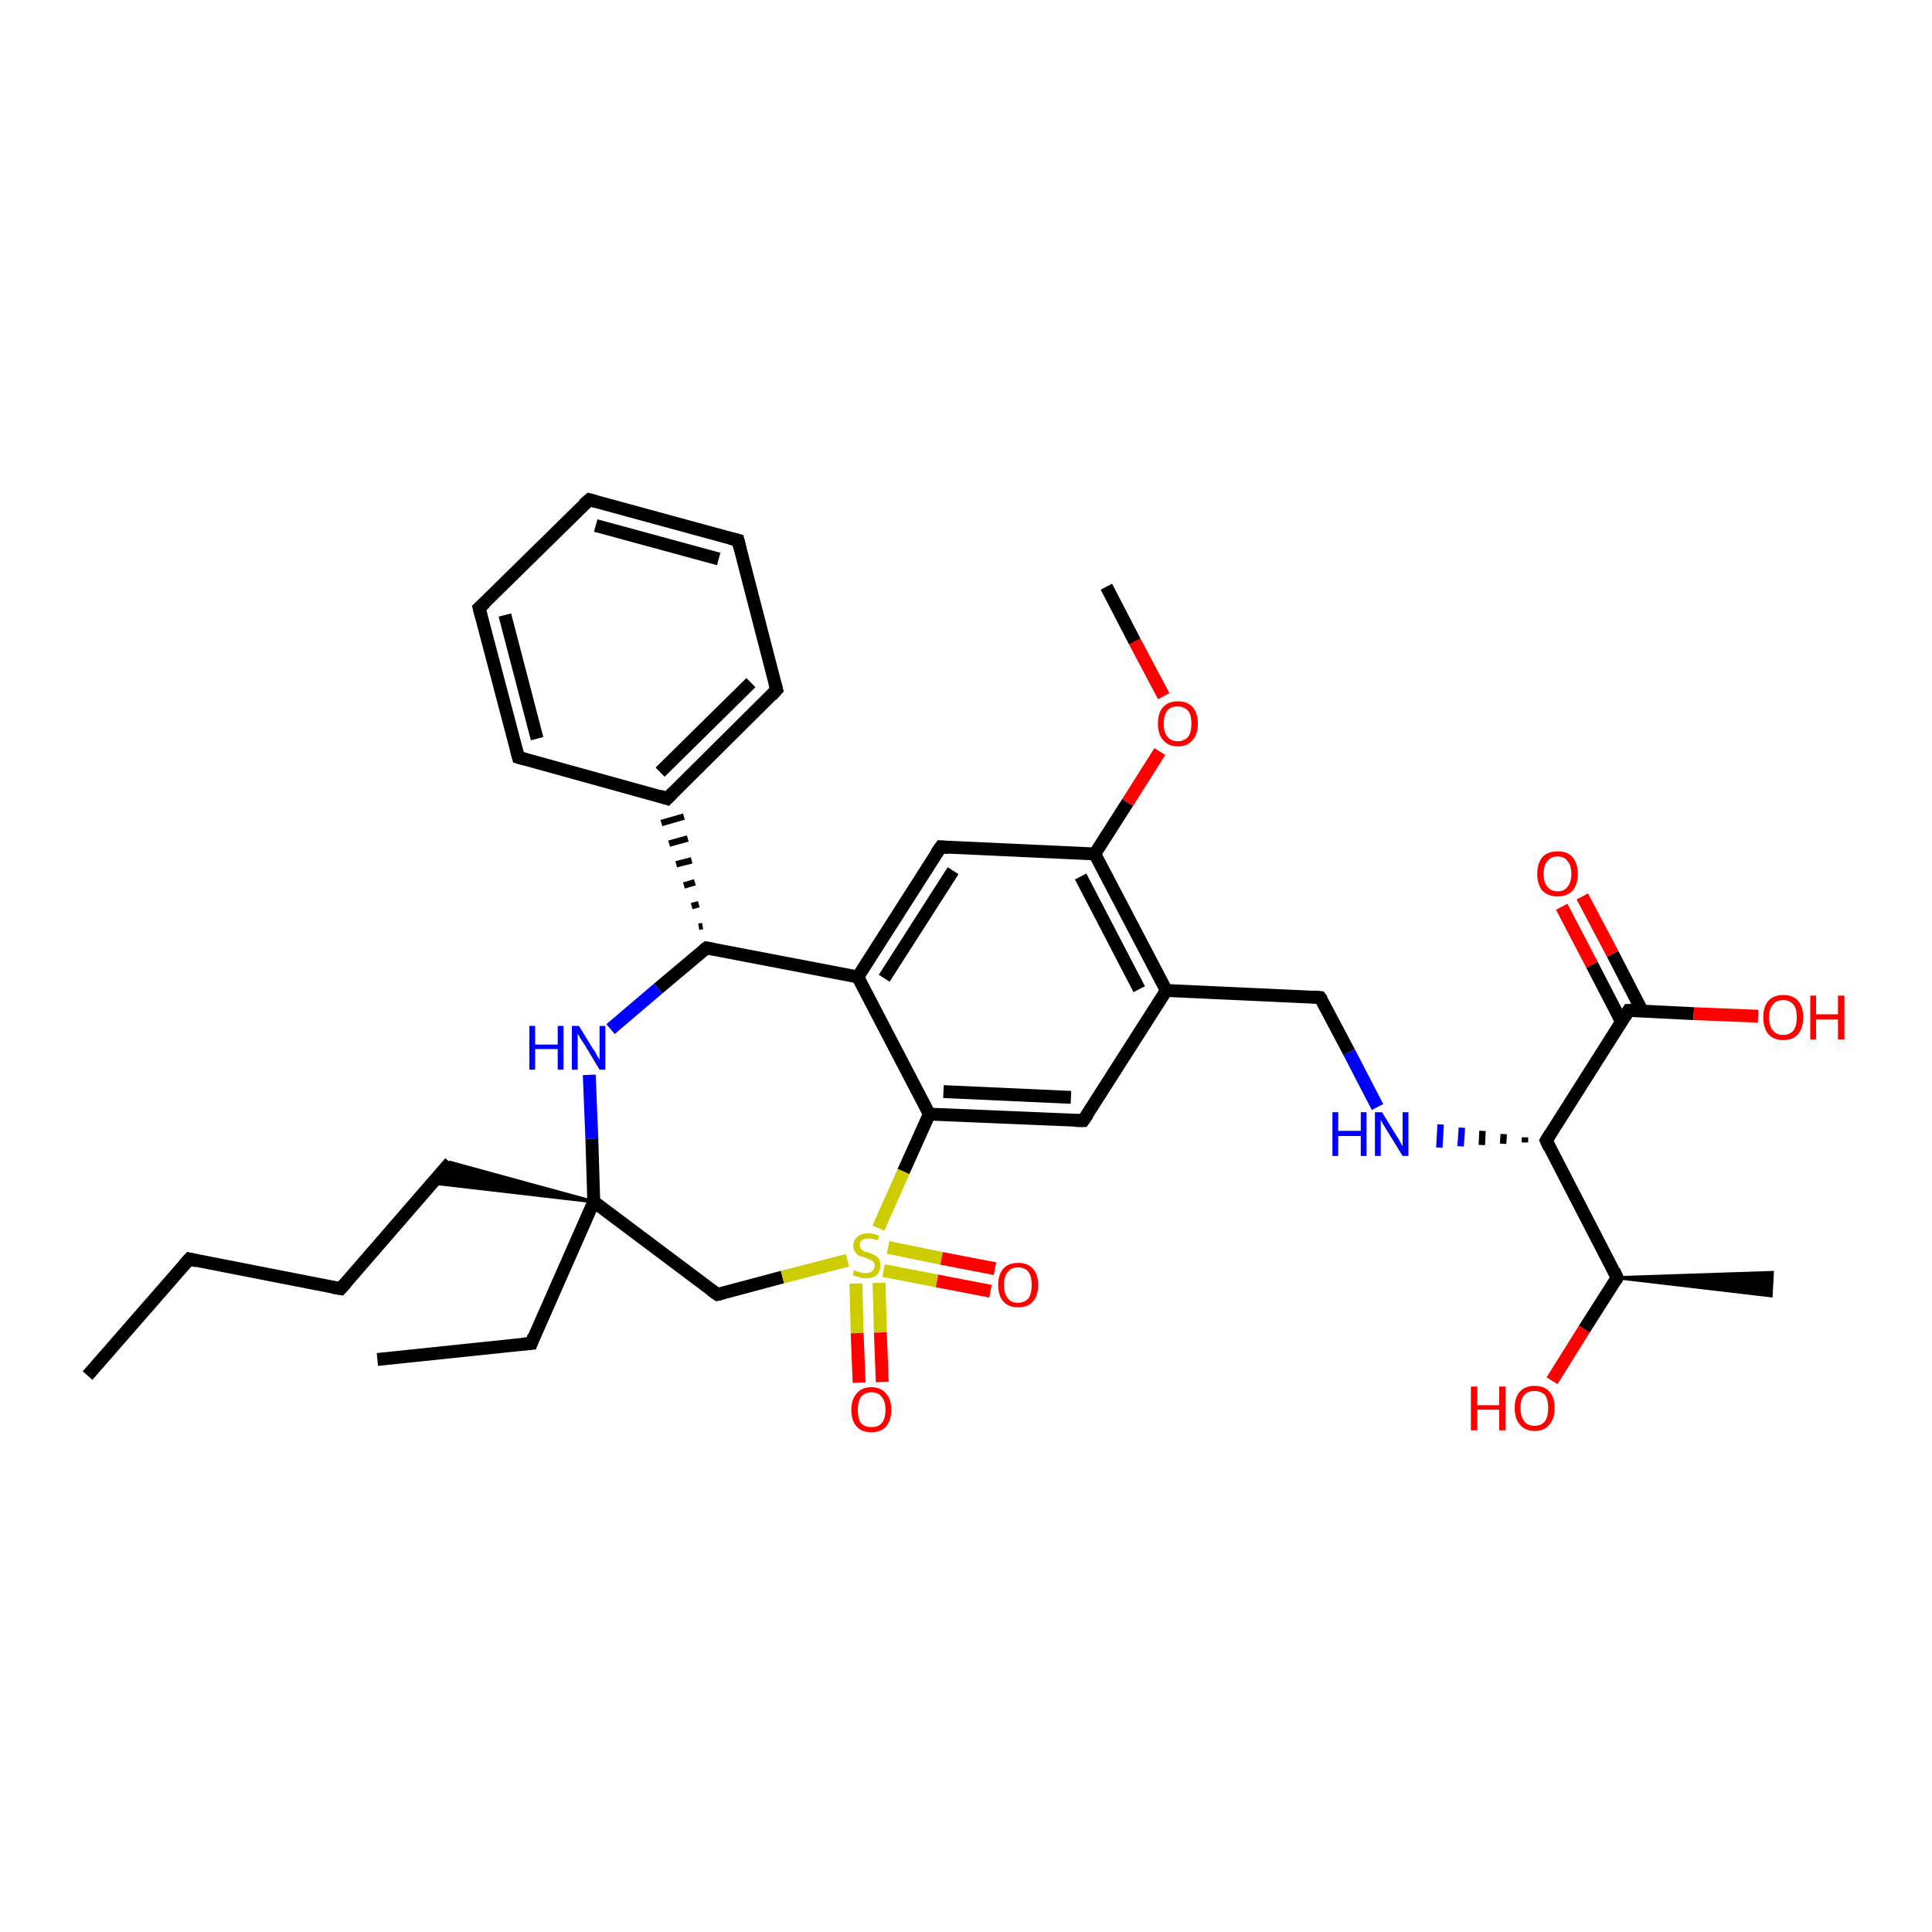 <?xml version='1.0' encoding='iso-8859-1'?>
<svg version='1.1' baseProfile='full'
              xmlns='http://www.w3.org/2000/svg'
                      xmlns:rdkit='http://www.rdkit.org/xml'
                      xmlns:xlink='http://www.w3.org/1999/xlink'
                  xml:space='preserve'
width='300px' height='300px' viewBox='0 0 300 300'>
<!-- END OF HEADER -->
<rect style='opacity:1.0;fill:#FFFFFF;stroke:none' width='300.0' height='300.0' x='0.0' y='0.0'> </rect>
<path class='bond-0 atom-0 atom-1' d='M 13.6,213.6 L 29.4,195.5' style='fill:none;fill-rule:evenodd;stroke:#000000;stroke-width:2.0px;stroke-linecap:butt;stroke-linejoin:miter;stroke-opacity:1' />
<path class='bond-1 atom-1 atom-2' d='M 29.4,195.5 L 52.9,200.1' style='fill:none;fill-rule:evenodd;stroke:#000000;stroke-width:2.0px;stroke-linecap:butt;stroke-linejoin:miter;stroke-opacity:1' />
<path class='bond-2 atom-2 atom-3' d='M 52.9,200.1 L 69.9,180.5' style='fill:none;fill-rule:evenodd;stroke:#000000;stroke-width:2.0px;stroke-linecap:butt;stroke-linejoin:miter;stroke-opacity:1' />
<path class='bond-3 atom-4 atom-3' d='M 92.2,186.6 L 67.2,183.7 L 69.9,180.5 Z' style='fill:#000000;fill-rule:evenodd;fill-opacity:1;stroke:#000000;stroke-width:0.5px;stroke-linecap:butt;stroke-linejoin:miter;stroke-opacity:1;' />
<path class='bond-4 atom-4 atom-5' d='M 92.2,186.6 L 82.5,208.6' style='fill:none;fill-rule:evenodd;stroke:#000000;stroke-width:2.0px;stroke-linecap:butt;stroke-linejoin:miter;stroke-opacity:1' />
<path class='bond-5 atom-5 atom-6' d='M 82.5,208.6 L 58.6,211.1' style='fill:none;fill-rule:evenodd;stroke:#000000;stroke-width:2.0px;stroke-linecap:butt;stroke-linejoin:miter;stroke-opacity:1' />
<path class='bond-6 atom-4 atom-7' d='M 92.2,186.6 L 111.4,201.0' style='fill:none;fill-rule:evenodd;stroke:#000000;stroke-width:2.0px;stroke-linecap:butt;stroke-linejoin:miter;stroke-opacity:1' />
<path class='bond-7 atom-7 atom-8' d='M 111.4,201.0 L 121.5,198.3' style='fill:none;fill-rule:evenodd;stroke:#000000;stroke-width:2.0px;stroke-linecap:butt;stroke-linejoin:miter;stroke-opacity:1' />
<path class='bond-7 atom-7 atom-8' d='M 121.5,198.3 L 131.6,195.7' style='fill:none;fill-rule:evenodd;stroke:#CCCC00;stroke-width:2.0px;stroke-linecap:butt;stroke-linejoin:miter;stroke-opacity:1' />
<path class='bond-8 atom-8 atom-9' d='M 137.2,197.3 L 145.5,198.9' style='fill:none;fill-rule:evenodd;stroke:#CCCC00;stroke-width:2.0px;stroke-linecap:butt;stroke-linejoin:miter;stroke-opacity:1' />
<path class='bond-8 atom-8 atom-9' d='M 145.5,198.9 L 153.8,200.5' style='fill:none;fill-rule:evenodd;stroke:#FF0000;stroke-width:2.0px;stroke-linecap:butt;stroke-linejoin:miter;stroke-opacity:1' />
<path class='bond-8 atom-8 atom-9' d='M 137.9,193.7 L 146.2,195.4' style='fill:none;fill-rule:evenodd;stroke:#CCCC00;stroke-width:2.0px;stroke-linecap:butt;stroke-linejoin:miter;stroke-opacity:1' />
<path class='bond-8 atom-8 atom-9' d='M 146.2,195.4 L 154.5,197.0' style='fill:none;fill-rule:evenodd;stroke:#FF0000;stroke-width:2.0px;stroke-linecap:butt;stroke-linejoin:miter;stroke-opacity:1' />
<path class='bond-9 atom-8 atom-10' d='M 132.9,199.3 L 133.1,207.0' style='fill:none;fill-rule:evenodd;stroke:#CCCC00;stroke-width:2.0px;stroke-linecap:butt;stroke-linejoin:miter;stroke-opacity:1' />
<path class='bond-9 atom-8 atom-10' d='M 133.1,207.0 L 133.4,214.7' style='fill:none;fill-rule:evenodd;stroke:#FF0000;stroke-width:2.0px;stroke-linecap:butt;stroke-linejoin:miter;stroke-opacity:1' />
<path class='bond-9 atom-8 atom-10' d='M 136.5,199.2 L 136.7,206.9' style='fill:none;fill-rule:evenodd;stroke:#CCCC00;stroke-width:2.0px;stroke-linecap:butt;stroke-linejoin:miter;stroke-opacity:1' />
<path class='bond-9 atom-8 atom-10' d='M 136.7,206.9 L 137.0,214.6' style='fill:none;fill-rule:evenodd;stroke:#FF0000;stroke-width:2.0px;stroke-linecap:butt;stroke-linejoin:miter;stroke-opacity:1' />
<path class='bond-10 atom-8 atom-11' d='M 136.4,190.7 L 140.3,181.9' style='fill:none;fill-rule:evenodd;stroke:#CCCC00;stroke-width:2.0px;stroke-linecap:butt;stroke-linejoin:miter;stroke-opacity:1' />
<path class='bond-10 atom-8 atom-11' d='M 140.3,181.9 L 144.3,173.0' style='fill:none;fill-rule:evenodd;stroke:#000000;stroke-width:2.0px;stroke-linecap:butt;stroke-linejoin:miter;stroke-opacity:1' />
<path class='bond-11 atom-11 atom-12' d='M 144.3,173.0 L 168.2,174.0' style='fill:none;fill-rule:evenodd;stroke:#000000;stroke-width:2.0px;stroke-linecap:butt;stroke-linejoin:miter;stroke-opacity:1' />
<path class='bond-11 atom-11 atom-12' d='M 146.5,169.5 L 166.3,170.4' style='fill:none;fill-rule:evenodd;stroke:#000000;stroke-width:2.0px;stroke-linecap:butt;stroke-linejoin:miter;stroke-opacity:1' />
<path class='bond-12 atom-12 atom-13' d='M 168.2,174.0 L 181.1,153.8' style='fill:none;fill-rule:evenodd;stroke:#000000;stroke-width:2.0px;stroke-linecap:butt;stroke-linejoin:miter;stroke-opacity:1' />
<path class='bond-13 atom-13 atom-14' d='M 181.1,153.8 L 205.0,154.9' style='fill:none;fill-rule:evenodd;stroke:#000000;stroke-width:2.0px;stroke-linecap:butt;stroke-linejoin:miter;stroke-opacity:1' />
<path class='bond-14 atom-14 atom-15' d='M 205.0,154.9 L 209.5,163.4' style='fill:none;fill-rule:evenodd;stroke:#000000;stroke-width:2.0px;stroke-linecap:butt;stroke-linejoin:miter;stroke-opacity:1' />
<path class='bond-14 atom-14 atom-15' d='M 209.5,163.4 L 213.9,171.9' style='fill:none;fill-rule:evenodd;stroke:#0000FF;stroke-width:2.0px;stroke-linecap:butt;stroke-linejoin:miter;stroke-opacity:1' />
<path class='bond-15 atom-16 atom-15' d='M 236.8,176.6 L 236.8,177.4' style='fill:none;fill-rule:evenodd;stroke:#000000;stroke-width:1.0px;stroke-linecap:butt;stroke-linejoin:miter;stroke-opacity:1' />
<path class='bond-15 atom-16 atom-15' d='M 233.5,176.1 L 233.4,177.6' style='fill:none;fill-rule:evenodd;stroke:#000000;stroke-width:1.0px;stroke-linecap:butt;stroke-linejoin:miter;stroke-opacity:1' />
<path class='bond-15 atom-16 atom-15' d='M 230.2,175.6 L 230.1,177.8' style='fill:none;fill-rule:evenodd;stroke:#000000;stroke-width:1.0px;stroke-linecap:butt;stroke-linejoin:miter;stroke-opacity:1' />
<path class='bond-15 atom-16 atom-15' d='M 227.0,175.1 L 226.8,178.0' style='fill:none;fill-rule:evenodd;stroke:#0000FF;stroke-width:1.0px;stroke-linecap:butt;stroke-linejoin:miter;stroke-opacity:1' />
<path class='bond-15 atom-16 atom-15' d='M 223.7,174.6 L 223.5,178.2' style='fill:none;fill-rule:evenodd;stroke:#0000FF;stroke-width:1.0px;stroke-linecap:butt;stroke-linejoin:miter;stroke-opacity:1' />
<path class='bond-16 atom-16 atom-17' d='M 240.1,177.1 L 251.1,198.4' style='fill:none;fill-rule:evenodd;stroke:#000000;stroke-width:2.0px;stroke-linecap:butt;stroke-linejoin:miter;stroke-opacity:1' />
<path class='bond-17 atom-17 atom-18' d='M 251.1,198.4 L 275.2,197.6 L 275.0,201.2 Z' style='fill:#000000;fill-rule:evenodd;fill-opacity:1;stroke:#000000;stroke-width:0.5px;stroke-linecap:butt;stroke-linejoin:miter;stroke-opacity:1;' />
<path class='bond-18 atom-17 atom-19' d='M 251.1,198.4 L 246.0,206.4' style='fill:none;fill-rule:evenodd;stroke:#000000;stroke-width:2.0px;stroke-linecap:butt;stroke-linejoin:miter;stroke-opacity:1' />
<path class='bond-18 atom-17 atom-19' d='M 246.0,206.4 L 241.0,214.4' style='fill:none;fill-rule:evenodd;stroke:#FF0000;stroke-width:2.0px;stroke-linecap:butt;stroke-linejoin:miter;stroke-opacity:1' />
<path class='bond-19 atom-16 atom-20' d='M 240.1,177.1 L 252.9,156.9' style='fill:none;fill-rule:evenodd;stroke:#000000;stroke-width:2.0px;stroke-linecap:butt;stroke-linejoin:miter;stroke-opacity:1' />
<path class='bond-20 atom-20 atom-21' d='M 252.9,156.9 L 263.0,157.4' style='fill:none;fill-rule:evenodd;stroke:#000000;stroke-width:2.0px;stroke-linecap:butt;stroke-linejoin:miter;stroke-opacity:1' />
<path class='bond-20 atom-20 atom-21' d='M 263.0,157.4 L 273.0,157.8' style='fill:none;fill-rule:evenodd;stroke:#FF0000;stroke-width:2.0px;stroke-linecap:butt;stroke-linejoin:miter;stroke-opacity:1' />
<path class='bond-21 atom-20 atom-22' d='M 255.0,157.0 L 250.4,148.1' style='fill:none;fill-rule:evenodd;stroke:#000000;stroke-width:2.0px;stroke-linecap:butt;stroke-linejoin:miter;stroke-opacity:1' />
<path class='bond-21 atom-20 atom-22' d='M 250.4,148.1 L 245.7,139.2' style='fill:none;fill-rule:evenodd;stroke:#FF0000;stroke-width:2.0px;stroke-linecap:butt;stroke-linejoin:miter;stroke-opacity:1' />
<path class='bond-21 atom-20 atom-22' d='M 251.8,158.7 L 247.2,149.8' style='fill:none;fill-rule:evenodd;stroke:#000000;stroke-width:2.0px;stroke-linecap:butt;stroke-linejoin:miter;stroke-opacity:1' />
<path class='bond-21 atom-20 atom-22' d='M 247.2,149.8 L 242.5,140.8' style='fill:none;fill-rule:evenodd;stroke:#FF0000;stroke-width:2.0px;stroke-linecap:butt;stroke-linejoin:miter;stroke-opacity:1' />
<path class='bond-22 atom-13 atom-23' d='M 181.1,153.8 L 170.0,132.6' style='fill:none;fill-rule:evenodd;stroke:#000000;stroke-width:2.0px;stroke-linecap:butt;stroke-linejoin:miter;stroke-opacity:1' />
<path class='bond-22 atom-13 atom-23' d='M 176.9,153.6 L 167.8,136.1' style='fill:none;fill-rule:evenodd;stroke:#000000;stroke-width:2.0px;stroke-linecap:butt;stroke-linejoin:miter;stroke-opacity:1' />
<path class='bond-23 atom-23 atom-24' d='M 170.0,132.6 L 175.1,124.6' style='fill:none;fill-rule:evenodd;stroke:#000000;stroke-width:2.0px;stroke-linecap:butt;stroke-linejoin:miter;stroke-opacity:1' />
<path class='bond-23 atom-23 atom-24' d='M 175.1,124.6 L 180.1,116.7' style='fill:none;fill-rule:evenodd;stroke:#FF0000;stroke-width:2.0px;stroke-linecap:butt;stroke-linejoin:miter;stroke-opacity:1' />
<path class='bond-24 atom-24 atom-25' d='M 180.7,108.1 L 176.2,99.6' style='fill:none;fill-rule:evenodd;stroke:#FF0000;stroke-width:2.0px;stroke-linecap:butt;stroke-linejoin:miter;stroke-opacity:1' />
<path class='bond-24 atom-24 atom-25' d='M 176.2,99.6 L 171.8,91.1' style='fill:none;fill-rule:evenodd;stroke:#000000;stroke-width:2.0px;stroke-linecap:butt;stroke-linejoin:miter;stroke-opacity:1' />
<path class='bond-25 atom-23 atom-26' d='M 170.0,132.6 L 146.1,131.5' style='fill:none;fill-rule:evenodd;stroke:#000000;stroke-width:2.0px;stroke-linecap:butt;stroke-linejoin:miter;stroke-opacity:1' />
<path class='bond-26 atom-26 atom-27' d='M 146.1,131.5 L 133.2,151.7' style='fill:none;fill-rule:evenodd;stroke:#000000;stroke-width:2.0px;stroke-linecap:butt;stroke-linejoin:miter;stroke-opacity:1' />
<path class='bond-26 atom-26 atom-27' d='M 148.0,135.2 L 137.3,151.9' style='fill:none;fill-rule:evenodd;stroke:#000000;stroke-width:2.0px;stroke-linecap:butt;stroke-linejoin:miter;stroke-opacity:1' />
<path class='bond-27 atom-27 atom-28' d='M 133.2,151.7 L 109.7,147.2' style='fill:none;fill-rule:evenodd;stroke:#000000;stroke-width:2.0px;stroke-linecap:butt;stroke-linejoin:miter;stroke-opacity:1' />
<path class='bond-28 atom-28 atom-29' d='M 109.7,147.2 L 102.2,153.5' style='fill:none;fill-rule:evenodd;stroke:#000000;stroke-width:2.0px;stroke-linecap:butt;stroke-linejoin:miter;stroke-opacity:1' />
<path class='bond-28 atom-28 atom-29' d='M 102.2,153.5 L 94.8,159.8' style='fill:none;fill-rule:evenodd;stroke:#0000FF;stroke-width:2.0px;stroke-linecap:butt;stroke-linejoin:miter;stroke-opacity:1' />
<path class='bond-29 atom-28 atom-30' d='M 109.1,143.8 L 108.5,143.9' style='fill:none;fill-rule:evenodd;stroke:#000000;stroke-width:1.0px;stroke-linecap:butt;stroke-linejoin:miter;stroke-opacity:1' />
<path class='bond-29 atom-28 atom-30' d='M 108.5,140.4 L 107.4,140.7' style='fill:none;fill-rule:evenodd;stroke:#000000;stroke-width:1.0px;stroke-linecap:butt;stroke-linejoin:miter;stroke-opacity:1' />
<path class='bond-29 atom-28 atom-30' d='M 107.9,137.0 L 106.2,137.5' style='fill:none;fill-rule:evenodd;stroke:#000000;stroke-width:1.0px;stroke-linecap:butt;stroke-linejoin:miter;stroke-opacity:1' />
<path class='bond-29 atom-28 atom-30' d='M 107.4,133.6 L 105.0,134.2' style='fill:none;fill-rule:evenodd;stroke:#000000;stroke-width:1.0px;stroke-linecap:butt;stroke-linejoin:miter;stroke-opacity:1' />
<path class='bond-29 atom-28 atom-30' d='M 106.8,130.2 L 103.9,131.0' style='fill:none;fill-rule:evenodd;stroke:#000000;stroke-width:1.0px;stroke-linecap:butt;stroke-linejoin:miter;stroke-opacity:1' />
<path class='bond-29 atom-28 atom-30' d='M 106.2,126.8 L 102.7,127.8' style='fill:none;fill-rule:evenodd;stroke:#000000;stroke-width:1.0px;stroke-linecap:butt;stroke-linejoin:miter;stroke-opacity:1' />
<path class='bond-30 atom-30 atom-31' d='M 103.6,124.0 L 120.6,107.1' style='fill:none;fill-rule:evenodd;stroke:#000000;stroke-width:2.0px;stroke-linecap:butt;stroke-linejoin:miter;stroke-opacity:1' />
<path class='bond-30 atom-30 atom-31' d='M 102.5,119.9 L 116.6,106.0' style='fill:none;fill-rule:evenodd;stroke:#000000;stroke-width:2.0px;stroke-linecap:butt;stroke-linejoin:miter;stroke-opacity:1' />
<path class='bond-31 atom-31 atom-32' d='M 120.6,107.1 L 114.6,83.9' style='fill:none;fill-rule:evenodd;stroke:#000000;stroke-width:2.0px;stroke-linecap:butt;stroke-linejoin:miter;stroke-opacity:1' />
<path class='bond-32 atom-32 atom-33' d='M 114.6,83.9 L 91.5,77.6' style='fill:none;fill-rule:evenodd;stroke:#000000;stroke-width:2.0px;stroke-linecap:butt;stroke-linejoin:miter;stroke-opacity:1' />
<path class='bond-32 atom-32 atom-33' d='M 111.6,86.8 L 92.5,81.6' style='fill:none;fill-rule:evenodd;stroke:#000000;stroke-width:2.0px;stroke-linecap:butt;stroke-linejoin:miter;stroke-opacity:1' />
<path class='bond-33 atom-33 atom-34' d='M 91.5,77.6 L 74.4,94.4' style='fill:none;fill-rule:evenodd;stroke:#000000;stroke-width:2.0px;stroke-linecap:butt;stroke-linejoin:miter;stroke-opacity:1' />
<path class='bond-34 atom-34 atom-35' d='M 74.4,94.4 L 80.5,117.6' style='fill:none;fill-rule:evenodd;stroke:#000000;stroke-width:2.0px;stroke-linecap:butt;stroke-linejoin:miter;stroke-opacity:1' />
<path class='bond-34 atom-34 atom-35' d='M 78.4,95.5 L 83.4,114.7' style='fill:none;fill-rule:evenodd;stroke:#000000;stroke-width:2.0px;stroke-linecap:butt;stroke-linejoin:miter;stroke-opacity:1' />
<path class='bond-35 atom-29 atom-4' d='M 91.5,166.9 L 91.9,176.8' style='fill:none;fill-rule:evenodd;stroke:#0000FF;stroke-width:2.0px;stroke-linecap:butt;stroke-linejoin:miter;stroke-opacity:1' />
<path class='bond-35 atom-29 atom-4' d='M 91.9,176.8 L 92.2,186.6' style='fill:none;fill-rule:evenodd;stroke:#000000;stroke-width:2.0px;stroke-linecap:butt;stroke-linejoin:miter;stroke-opacity:1' />
<path class='bond-36 atom-35 atom-30' d='M 80.5,117.6 L 103.6,124.0' style='fill:none;fill-rule:evenodd;stroke:#000000;stroke-width:2.0px;stroke-linecap:butt;stroke-linejoin:miter;stroke-opacity:1' />
<path class='bond-37 atom-27 atom-11' d='M 133.2,151.7 L 144.3,173.0' style='fill:none;fill-rule:evenodd;stroke:#000000;stroke-width:2.0px;stroke-linecap:butt;stroke-linejoin:miter;stroke-opacity:1' />
<path d='M 28.6,196.4 L 29.4,195.5 L 30.6,195.8' style='fill:none;stroke:#000000;stroke-width:2.0px;stroke-linecap:butt;stroke-linejoin:miter;stroke-opacity:1;' />
<path d='M 51.7,199.9 L 52.9,200.1 L 53.8,199.1' style='fill:none;stroke:#000000;stroke-width:2.0px;stroke-linecap:butt;stroke-linejoin:miter;stroke-opacity:1;' />
<path d='M 82.9,207.5 L 82.5,208.6 L 81.3,208.7' style='fill:none;stroke:#000000;stroke-width:2.0px;stroke-linecap:butt;stroke-linejoin:miter;stroke-opacity:1;' />
<path d='M 110.4,200.3 L 111.4,201.0 L 111.9,200.9' style='fill:none;stroke:#000000;stroke-width:2.0px;stroke-linecap:butt;stroke-linejoin:miter;stroke-opacity:1;' />
<path d='M 167.0,174.0 L 168.2,174.0 L 168.9,173.0' style='fill:none;stroke:#000000;stroke-width:2.0px;stroke-linecap:butt;stroke-linejoin:miter;stroke-opacity:1;' />
<path d='M 203.8,154.8 L 205.0,154.9 L 205.3,155.3' style='fill:none;stroke:#000000;stroke-width:2.0px;stroke-linecap:butt;stroke-linejoin:miter;stroke-opacity:1;' />
<path d='M 240.6,178.2 L 240.1,177.1 L 240.7,176.1' style='fill:none;stroke:#000000;stroke-width:2.0px;stroke-linecap:butt;stroke-linejoin:miter;stroke-opacity:1;' />
<path d='M 250.6,197.3 L 251.1,198.4 L 250.9,198.8' style='fill:none;stroke:#000000;stroke-width:2.0px;stroke-linecap:butt;stroke-linejoin:miter;stroke-opacity:1;' />
<path d='M 252.3,157.9 L 252.9,156.9 L 253.4,156.9' style='fill:none;stroke:#000000;stroke-width:2.0px;stroke-linecap:butt;stroke-linejoin:miter;stroke-opacity:1;' />
<path d='M 147.3,131.6 L 146.1,131.5 L 145.4,132.5' style='fill:none;stroke:#000000;stroke-width:2.0px;stroke-linecap:butt;stroke-linejoin:miter;stroke-opacity:1;' />
<path d='M 110.8,147.4 L 109.7,147.2 L 109.3,147.5' style='fill:none;stroke:#000000;stroke-width:2.0px;stroke-linecap:butt;stroke-linejoin:miter;stroke-opacity:1;' />
<path d='M 104.5,123.1 L 103.6,124.0 L 102.4,123.6' style='fill:none;stroke:#000000;stroke-width:2.0px;stroke-linecap:butt;stroke-linejoin:miter;stroke-opacity:1;' />
<path d='M 119.8,108.0 L 120.6,107.1 L 120.3,106.0' style='fill:none;stroke:#000000;stroke-width:2.0px;stroke-linecap:butt;stroke-linejoin:miter;stroke-opacity:1;' />
<path d='M 114.9,85.1 L 114.6,83.9 L 113.4,83.6' style='fill:none;stroke:#000000;stroke-width:2.0px;stroke-linecap:butt;stroke-linejoin:miter;stroke-opacity:1;' />
<path d='M 92.6,77.9 L 91.5,77.6 L 90.6,78.4' style='fill:none;stroke:#000000;stroke-width:2.0px;stroke-linecap:butt;stroke-linejoin:miter;stroke-opacity:1;' />
<path d='M 75.3,93.6 L 74.4,94.4 L 74.7,95.6' style='fill:none;stroke:#000000;stroke-width:2.0px;stroke-linecap:butt;stroke-linejoin:miter;stroke-opacity:1;' />
<path d='M 80.2,116.5 L 80.5,117.6 L 81.6,117.9' style='fill:none;stroke:#000000;stroke-width:2.0px;stroke-linecap:butt;stroke-linejoin:miter;stroke-opacity:1;' />
<path class='atom-8' d='M 132.6 197.2
Q 132.7 197.3, 133.0 197.4
Q 133.4 197.5, 133.7 197.6
Q 134.1 197.7, 134.4 197.7
Q 135.0 197.7, 135.4 197.4
Q 135.8 197.1, 135.8 196.5
Q 135.8 196.2, 135.6 195.9
Q 135.4 195.7, 135.1 195.6
Q 134.8 195.5, 134.4 195.3
Q 133.8 195.1, 133.4 195.0
Q 133.0 194.8, 132.8 194.4
Q 132.5 194.1, 132.5 193.4
Q 132.5 192.6, 133.1 192.1
Q 133.7 191.5, 134.8 191.5
Q 135.6 191.5, 136.5 191.9
L 136.3 192.6
Q 135.5 192.3, 134.9 192.3
Q 134.2 192.3, 133.8 192.6
Q 133.5 192.9, 133.5 193.3
Q 133.5 193.7, 133.7 193.9
Q 133.9 194.1, 134.1 194.3
Q 134.4 194.4, 134.9 194.5
Q 135.5 194.7, 135.8 194.9
Q 136.2 195.1, 136.5 195.5
Q 136.7 195.9, 136.7 196.5
Q 136.7 197.5, 136.1 198.0
Q 135.5 198.5, 134.4 198.5
Q 133.8 198.5, 133.4 198.3
Q 132.9 198.2, 132.4 198.0
L 132.6 197.2
' fill='#CCCC00'/>
<path class='atom-9' d='M 155.0 199.5
Q 155.0 197.9, 155.8 197.0
Q 156.6 196.1, 158.1 196.1
Q 159.6 196.1, 160.4 197.0
Q 161.2 197.9, 161.2 199.5
Q 161.2 201.2, 160.4 202.1
Q 159.6 203.0, 158.1 203.0
Q 156.6 203.0, 155.8 202.1
Q 155.0 201.2, 155.0 199.5
M 158.1 202.3
Q 159.1 202.3, 159.7 201.6
Q 160.2 200.9, 160.2 199.5
Q 160.2 198.2, 159.7 197.5
Q 159.1 196.8, 158.1 196.8
Q 157.0 196.8, 156.5 197.5
Q 155.9 198.2, 155.9 199.5
Q 155.9 200.9, 156.5 201.6
Q 157.0 202.3, 158.1 202.3
' fill='#FF0000'/>
<path class='atom-10' d='M 132.2 218.9
Q 132.2 217.3, 133.0 216.4
Q 133.8 215.4, 135.3 215.4
Q 136.8 215.4, 137.6 216.4
Q 138.4 217.3, 138.4 218.9
Q 138.4 220.5, 137.6 221.5
Q 136.8 222.4, 135.3 222.4
Q 133.8 222.4, 133.0 221.5
Q 132.2 220.6, 132.2 218.9
M 135.3 221.6
Q 136.4 221.6, 136.9 221.0
Q 137.5 220.3, 137.5 218.9
Q 137.5 217.6, 136.9 216.9
Q 136.4 216.2, 135.3 216.2
Q 134.3 216.2, 133.7 216.9
Q 133.2 217.6, 133.2 218.9
Q 133.2 220.3, 133.7 221.0
Q 134.3 221.6, 135.3 221.6
' fill='#FF0000'/>
<path class='atom-15' d='M 206.9 172.7
L 207.8 172.7
L 207.8 175.6
L 211.3 175.6
L 211.3 172.7
L 212.2 172.7
L 212.2 179.5
L 211.3 179.5
L 211.3 176.4
L 207.8 176.4
L 207.8 179.5
L 206.9 179.5
L 206.9 172.7
' fill='#0000FF'/>
<path class='atom-15' d='M 214.6 172.7
L 216.8 176.3
Q 217.1 176.7, 217.4 177.3
Q 217.8 178.0, 217.8 178.0
L 217.8 172.7
L 218.7 172.7
L 218.7 179.5
L 217.8 179.5
L 215.4 175.6
Q 215.1 175.1, 214.8 174.6
Q 214.5 174.1, 214.4 173.9
L 214.4 179.5
L 213.5 179.5
L 213.5 172.7
L 214.6 172.7
' fill='#0000FF'/>
<path class='atom-19' d='M 228.4 215.3
L 229.4 215.3
L 229.4 218.2
L 232.8 218.2
L 232.8 215.3
L 233.8 215.3
L 233.8 222.1
L 232.8 222.1
L 232.8 218.9
L 229.4 218.9
L 229.4 222.1
L 228.4 222.1
L 228.4 215.3
' fill='#FF0000'/>
<path class='atom-19' d='M 235.2 218.6
Q 235.2 217.0, 236.0 216.1
Q 236.8 215.2, 238.3 215.2
Q 239.8 215.2, 240.6 216.1
Q 241.4 217.0, 241.4 218.6
Q 241.4 220.3, 240.6 221.2
Q 239.8 222.2, 238.3 222.2
Q 236.8 222.2, 236.0 221.2
Q 235.2 220.3, 235.2 218.6
M 238.3 221.4
Q 239.3 221.4, 239.9 220.7
Q 240.4 220.0, 240.4 218.6
Q 240.4 217.3, 239.9 216.6
Q 239.3 216.0, 238.3 216.0
Q 237.2 216.0, 236.7 216.6
Q 236.1 217.3, 236.1 218.6
Q 236.1 220.0, 236.7 220.7
Q 237.2 221.4, 238.3 221.4
' fill='#FF0000'/>
<path class='atom-21' d='M 273.8 158.0
Q 273.8 156.3, 274.6 155.4
Q 275.4 154.5, 276.9 154.5
Q 278.4 154.5, 279.2 155.4
Q 280.0 156.3, 280.0 158.0
Q 280.0 159.6, 279.2 160.6
Q 278.4 161.5, 276.9 161.5
Q 275.4 161.5, 274.6 160.6
Q 273.8 159.6, 273.8 158.0
M 276.9 160.7
Q 277.9 160.7, 278.5 160.0
Q 279.0 159.3, 279.0 158.0
Q 279.0 156.6, 278.5 156.0
Q 277.9 155.3, 276.9 155.3
Q 275.8 155.3, 275.3 156.0
Q 274.7 156.6, 274.7 158.0
Q 274.7 159.3, 275.3 160.0
Q 275.8 160.7, 276.9 160.7
' fill='#FF0000'/>
<path class='atom-21' d='M 281.1 154.6
L 282.0 154.6
L 282.0 157.5
L 285.4 157.5
L 285.4 154.6
L 286.4 154.6
L 286.4 161.4
L 285.4 161.4
L 285.4 158.3
L 282.0 158.3
L 282.0 161.4
L 281.1 161.4
L 281.1 154.6
' fill='#FF0000'/>
<path class='atom-22' d='M 238.7 135.7
Q 238.7 134.1, 239.5 133.1
Q 240.3 132.2, 241.9 132.2
Q 243.4 132.2, 244.2 133.1
Q 245.0 134.1, 245.0 135.7
Q 245.0 137.3, 244.2 138.3
Q 243.3 139.2, 241.9 139.2
Q 240.4 139.2, 239.5 138.3
Q 238.7 137.3, 238.7 135.7
M 241.9 138.4
Q 242.9 138.4, 243.4 137.7
Q 244.0 137.0, 244.0 135.7
Q 244.0 134.4, 243.4 133.7
Q 242.9 133.0, 241.9 133.0
Q 240.8 133.0, 240.3 133.7
Q 239.7 134.3, 239.7 135.7
Q 239.7 137.1, 240.3 137.7
Q 240.8 138.4, 241.9 138.4
' fill='#FF0000'/>
<path class='atom-24' d='M 179.8 112.4
Q 179.8 110.7, 180.6 109.8
Q 181.4 108.9, 182.9 108.9
Q 184.4 108.9, 185.2 109.8
Q 186.0 110.7, 186.0 112.4
Q 186.0 114.0, 185.2 114.9
Q 184.4 115.9, 182.9 115.9
Q 181.4 115.9, 180.6 114.9
Q 179.8 114.0, 179.8 112.4
M 182.9 115.1
Q 183.9 115.1, 184.5 114.4
Q 185.0 113.7, 185.0 112.4
Q 185.0 111.0, 184.5 110.4
Q 183.9 109.7, 182.9 109.7
Q 181.8 109.7, 181.3 110.3
Q 180.7 111.0, 180.7 112.4
Q 180.7 113.7, 181.3 114.4
Q 181.8 115.1, 182.9 115.1
' fill='#FF0000'/>
<path class='atom-29' d='M 82.2 159.3
L 83.1 159.3
L 83.1 162.2
L 86.6 162.2
L 86.6 159.3
L 87.5 159.3
L 87.5 166.1
L 86.6 166.1
L 86.6 162.9
L 83.1 162.9
L 83.1 166.1
L 82.2 166.1
L 82.2 159.3
' fill='#0000FF'/>
<path class='atom-29' d='M 89.9 159.3
L 92.1 162.9
Q 92.4 163.2, 92.7 163.9
Q 93.1 164.5, 93.1 164.6
L 93.1 159.3
L 94.0 159.3
L 94.0 166.1
L 93.1 166.1
L 90.7 162.1
Q 90.4 161.7, 90.1 161.2
Q 89.8 160.6, 89.7 160.5
L 89.7 166.1
L 88.8 166.1
L 88.8 159.3
L 89.9 159.3
' fill='#0000FF'/>
</svg>
